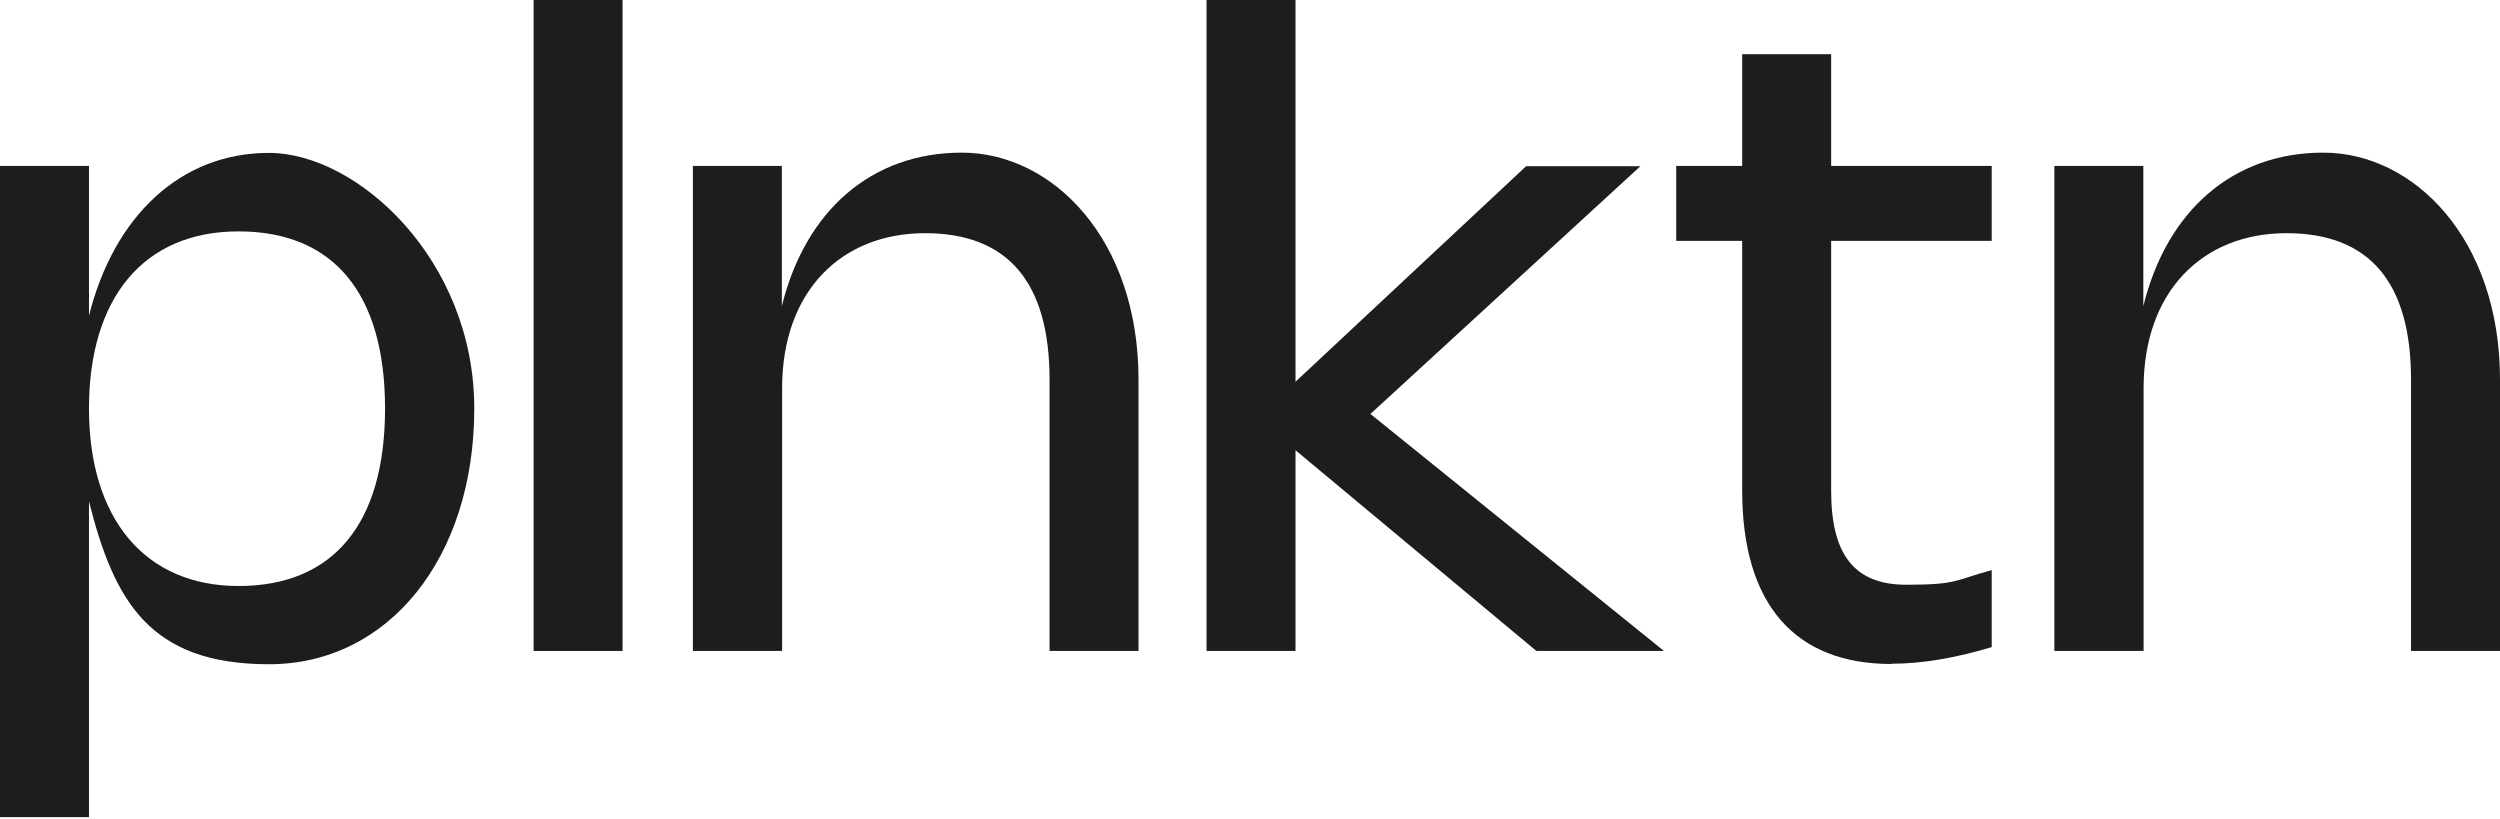 <svg xmlns="http://www.w3.org/2000/svg" fill="none" viewBox="0 0 800 262" height="262" width="800">
<g clip-path="url(#clip0_157_15)">
<path fill="#1D1D1B" d="M28.472 101.043C36.49 69.053 57.844 48.926 86.071 48.926C114.297 48.926 151.769 83.044 151.769 130.742C151.769 178.441 124.361 212.559 86.071 212.559C47.781 212.559 36.49 192.268 28.472 160.442V261.485H0V53.099H28.472V101.043ZM76.335 187.523C106.688 187.523 123.215 167.56 123.215 130.742C123.215 93.925 106.77 74.044 76.335 74.044C45.899 74.044 28.472 95.398 28.472 130.742C28.472 166.087 46.472 187.523 76.335 187.523Z"></path>
<path fill="#1D1D1B" d="M199.223 208.304H170.751V0H199.223V208.304Z"></path>
<path fill="#1D1D1B" d="M250.194 208.304H221.722V53.099H250.194V97.934C257.721 67.417 278.83 48.844 307.793 48.844C336.756 48.844 364.328 76.416 364.328 121.497V208.304H335.856V121.497C335.856 90.407 322.602 74.617 296.011 74.617C269.421 74.617 250.276 92.943 250.276 124.279V208.223L250.194 208.304Z"></path>
<path fill="#1D1D1B" d="M438.535 132.461L532.461 208.304H491.634L414.563 144.079V208.304H386.091V0H414.563V122.152L488.362 53.181H524.934L438.454 132.542L438.535 132.461Z"></path>
<path fill="#1D1D1B" d="M605.277 212.477C574.351 212.477 557.496 193.414 557.496 156.924V77.071H536.388V53.099H557.496V17.345H585.969V53.099H637.349V77.071H585.969V157.006C585.969 177.541 593.414 187.114 610.023 187.114C626.631 187.114 625.404 185.641 637.349 182.45V207.077C625.404 210.677 614.686 212.395 605.277 212.395V212.477Z"></path>
<path fill="#1D1D1B" d="M685.866 208.304H657.394V53.099H685.866V97.934C693.393 67.417 714.502 48.844 743.465 48.844C772.428 48.844 800 76.416 800 121.497V208.304H771.528V121.497C771.528 90.407 758.274 74.617 731.683 74.617C705.093 74.617 685.948 92.943 685.948 124.279V208.223L685.866 208.304Z"></path>
</g>
<defs>
<clipPath id="clip0_157_15">
<rect fill="white" height="261.485" width="800"></rect>
</clipPath>
</defs>
</svg>
